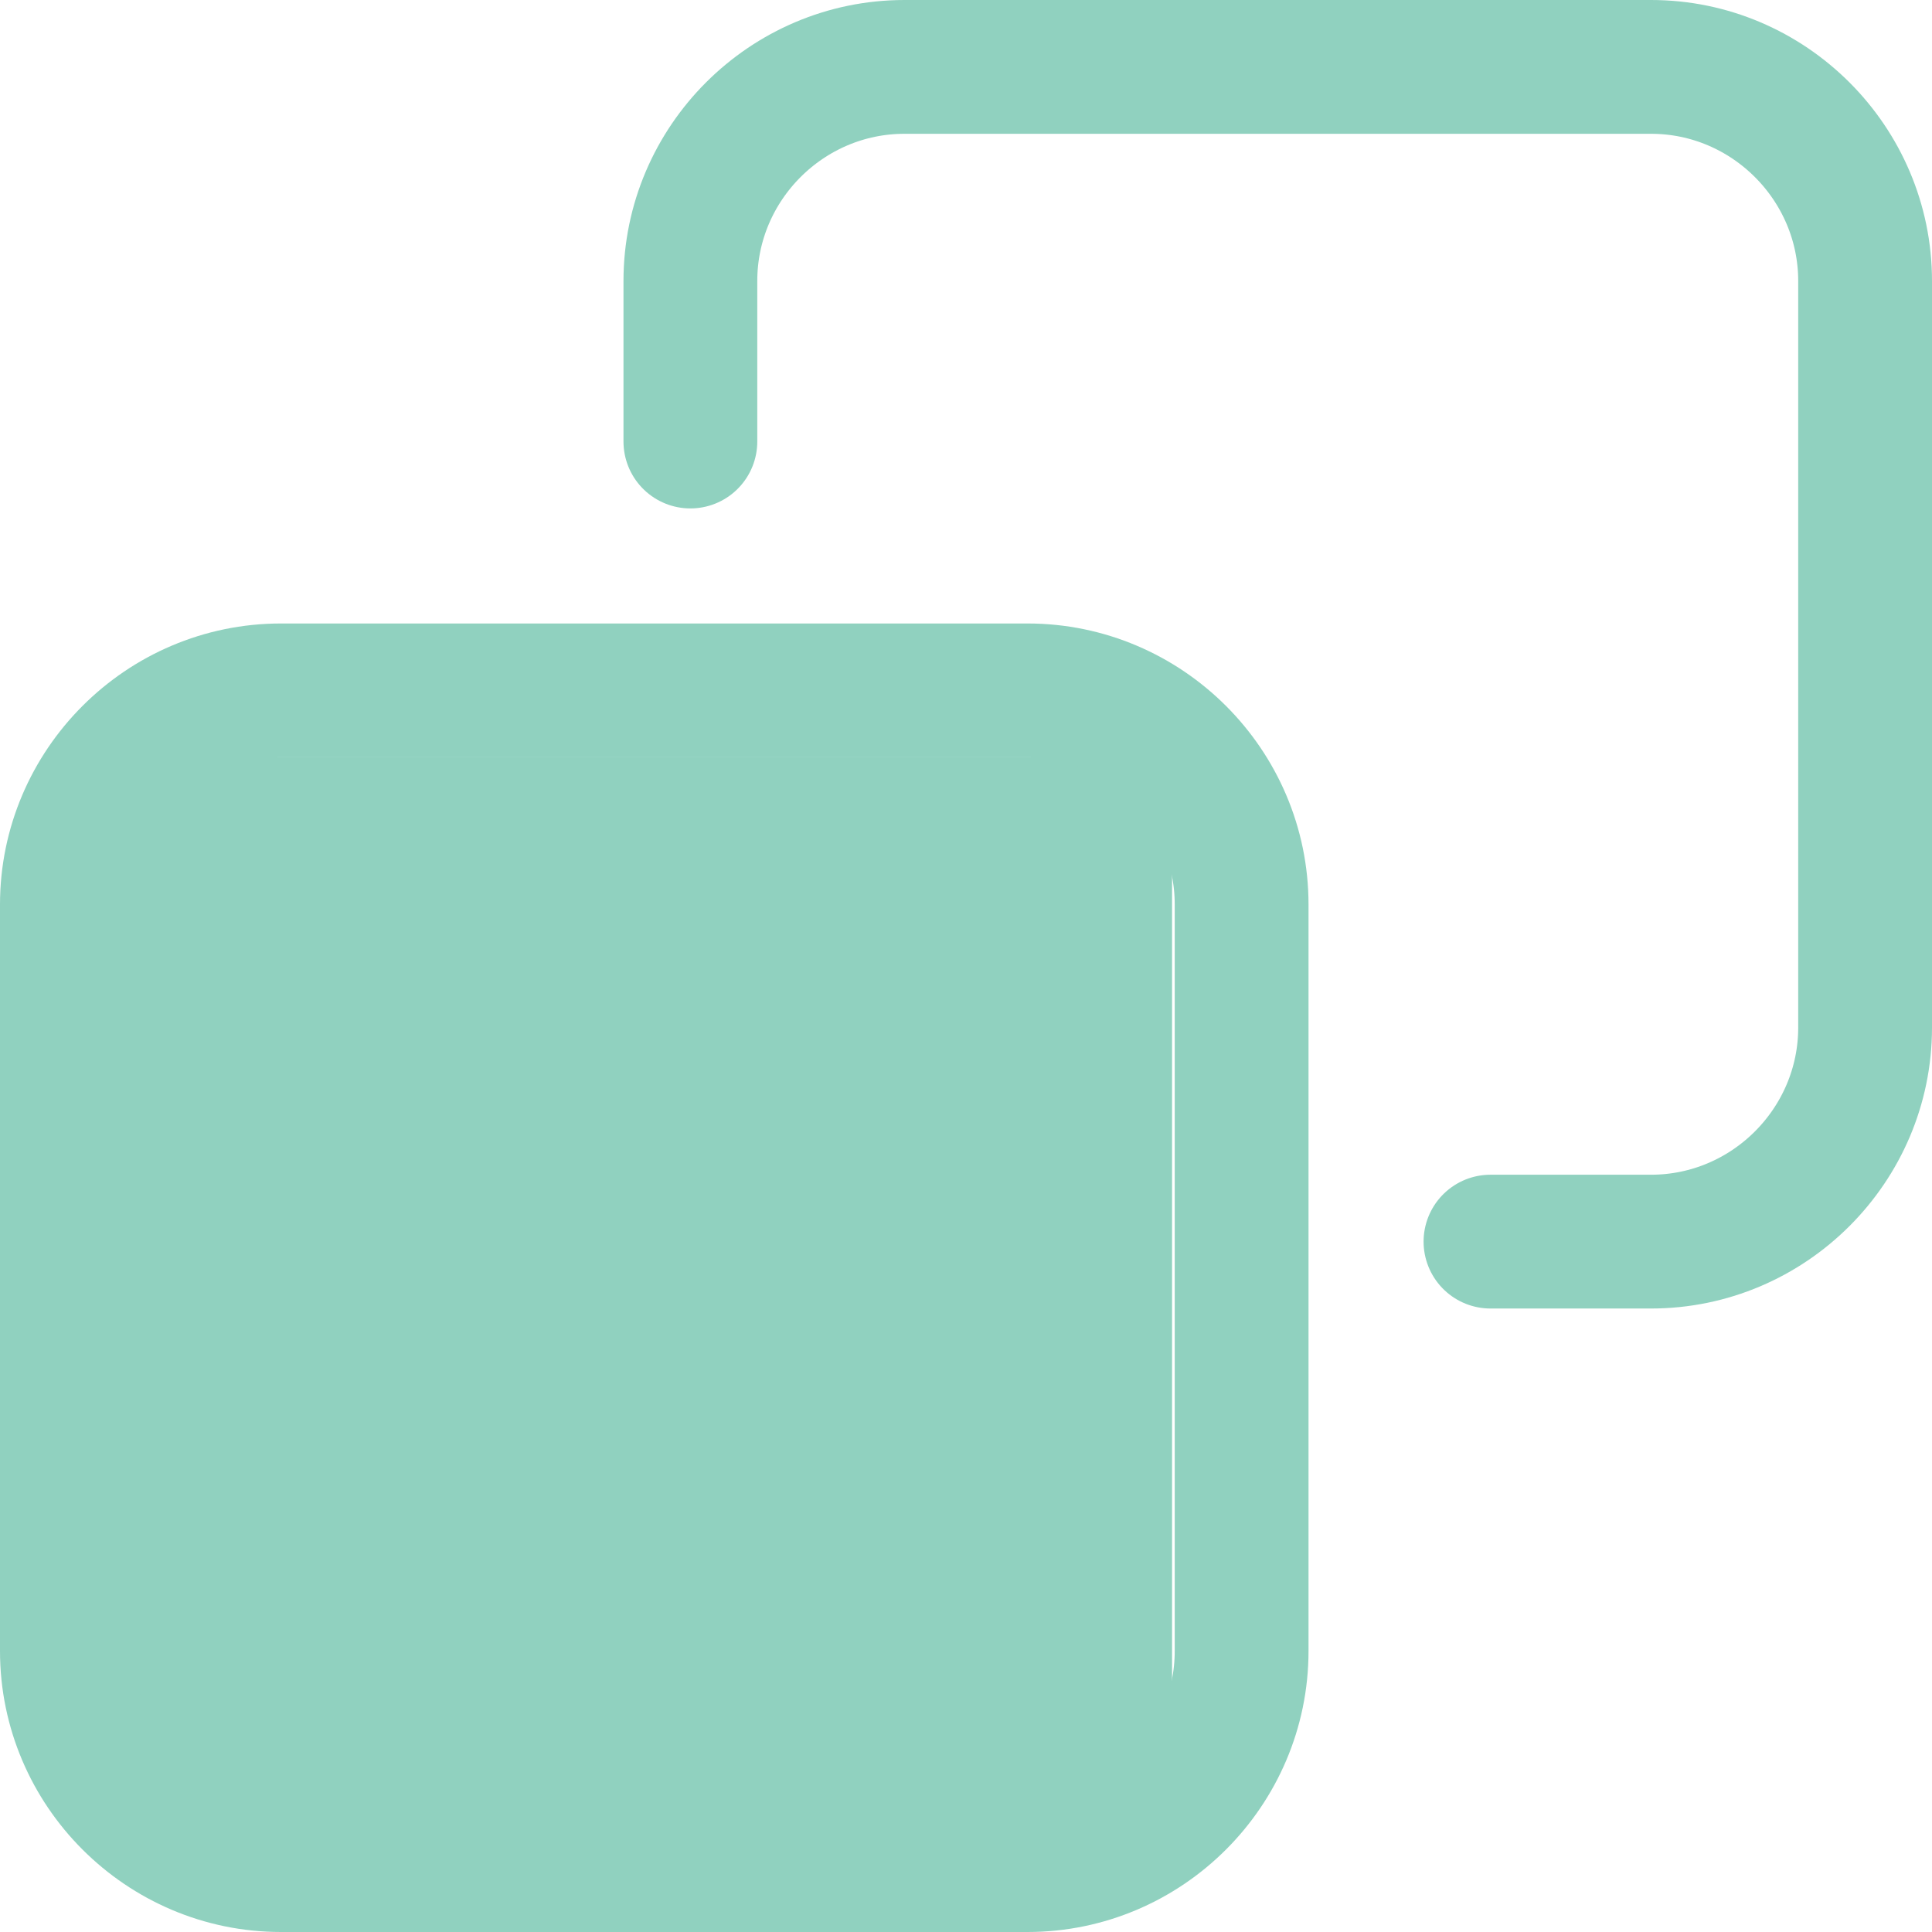 <?xml version="1.0" encoding="UTF-8"?>
<svg id="Layer_2" data-name="Layer 2" xmlns="http://www.w3.org/2000/svg" viewBox="0 0 7.22 7.22">
  <defs>
    <style>
      .cls-1 {
        fill: #90d1bf;
      }

      .cls-2 {
        fill: none;
        stroke: #90d1bf;
        stroke-linecap: round;
        stroke-linejoin: round;
        stroke-width: .5px;
      }
    </style>
  </defs>
  <g id="Layer_1-2" data-name="Layer 1">
    <g>
      <rect class="cls-1" x=".47" y="2.83" width="3.91" height="3.91"/>
      <path class="cls-2" d="M5.57,4.64h.6c.44,0,.8-.36.8-.8V1.05c0-.44-.36-.8-.8-.8h-2.79c-.44,0-.8.36-.8.8v.6M1.05,2.58h2.79c.44,0,.8.36.8.8v2.79c0,.44-.36.8-.8.8H1.05c-.44,0-.8-.36-.8-.8v-2.79c0-.44.36-.8.8-.8Z"/>
    </g>
  </g>
</svg>